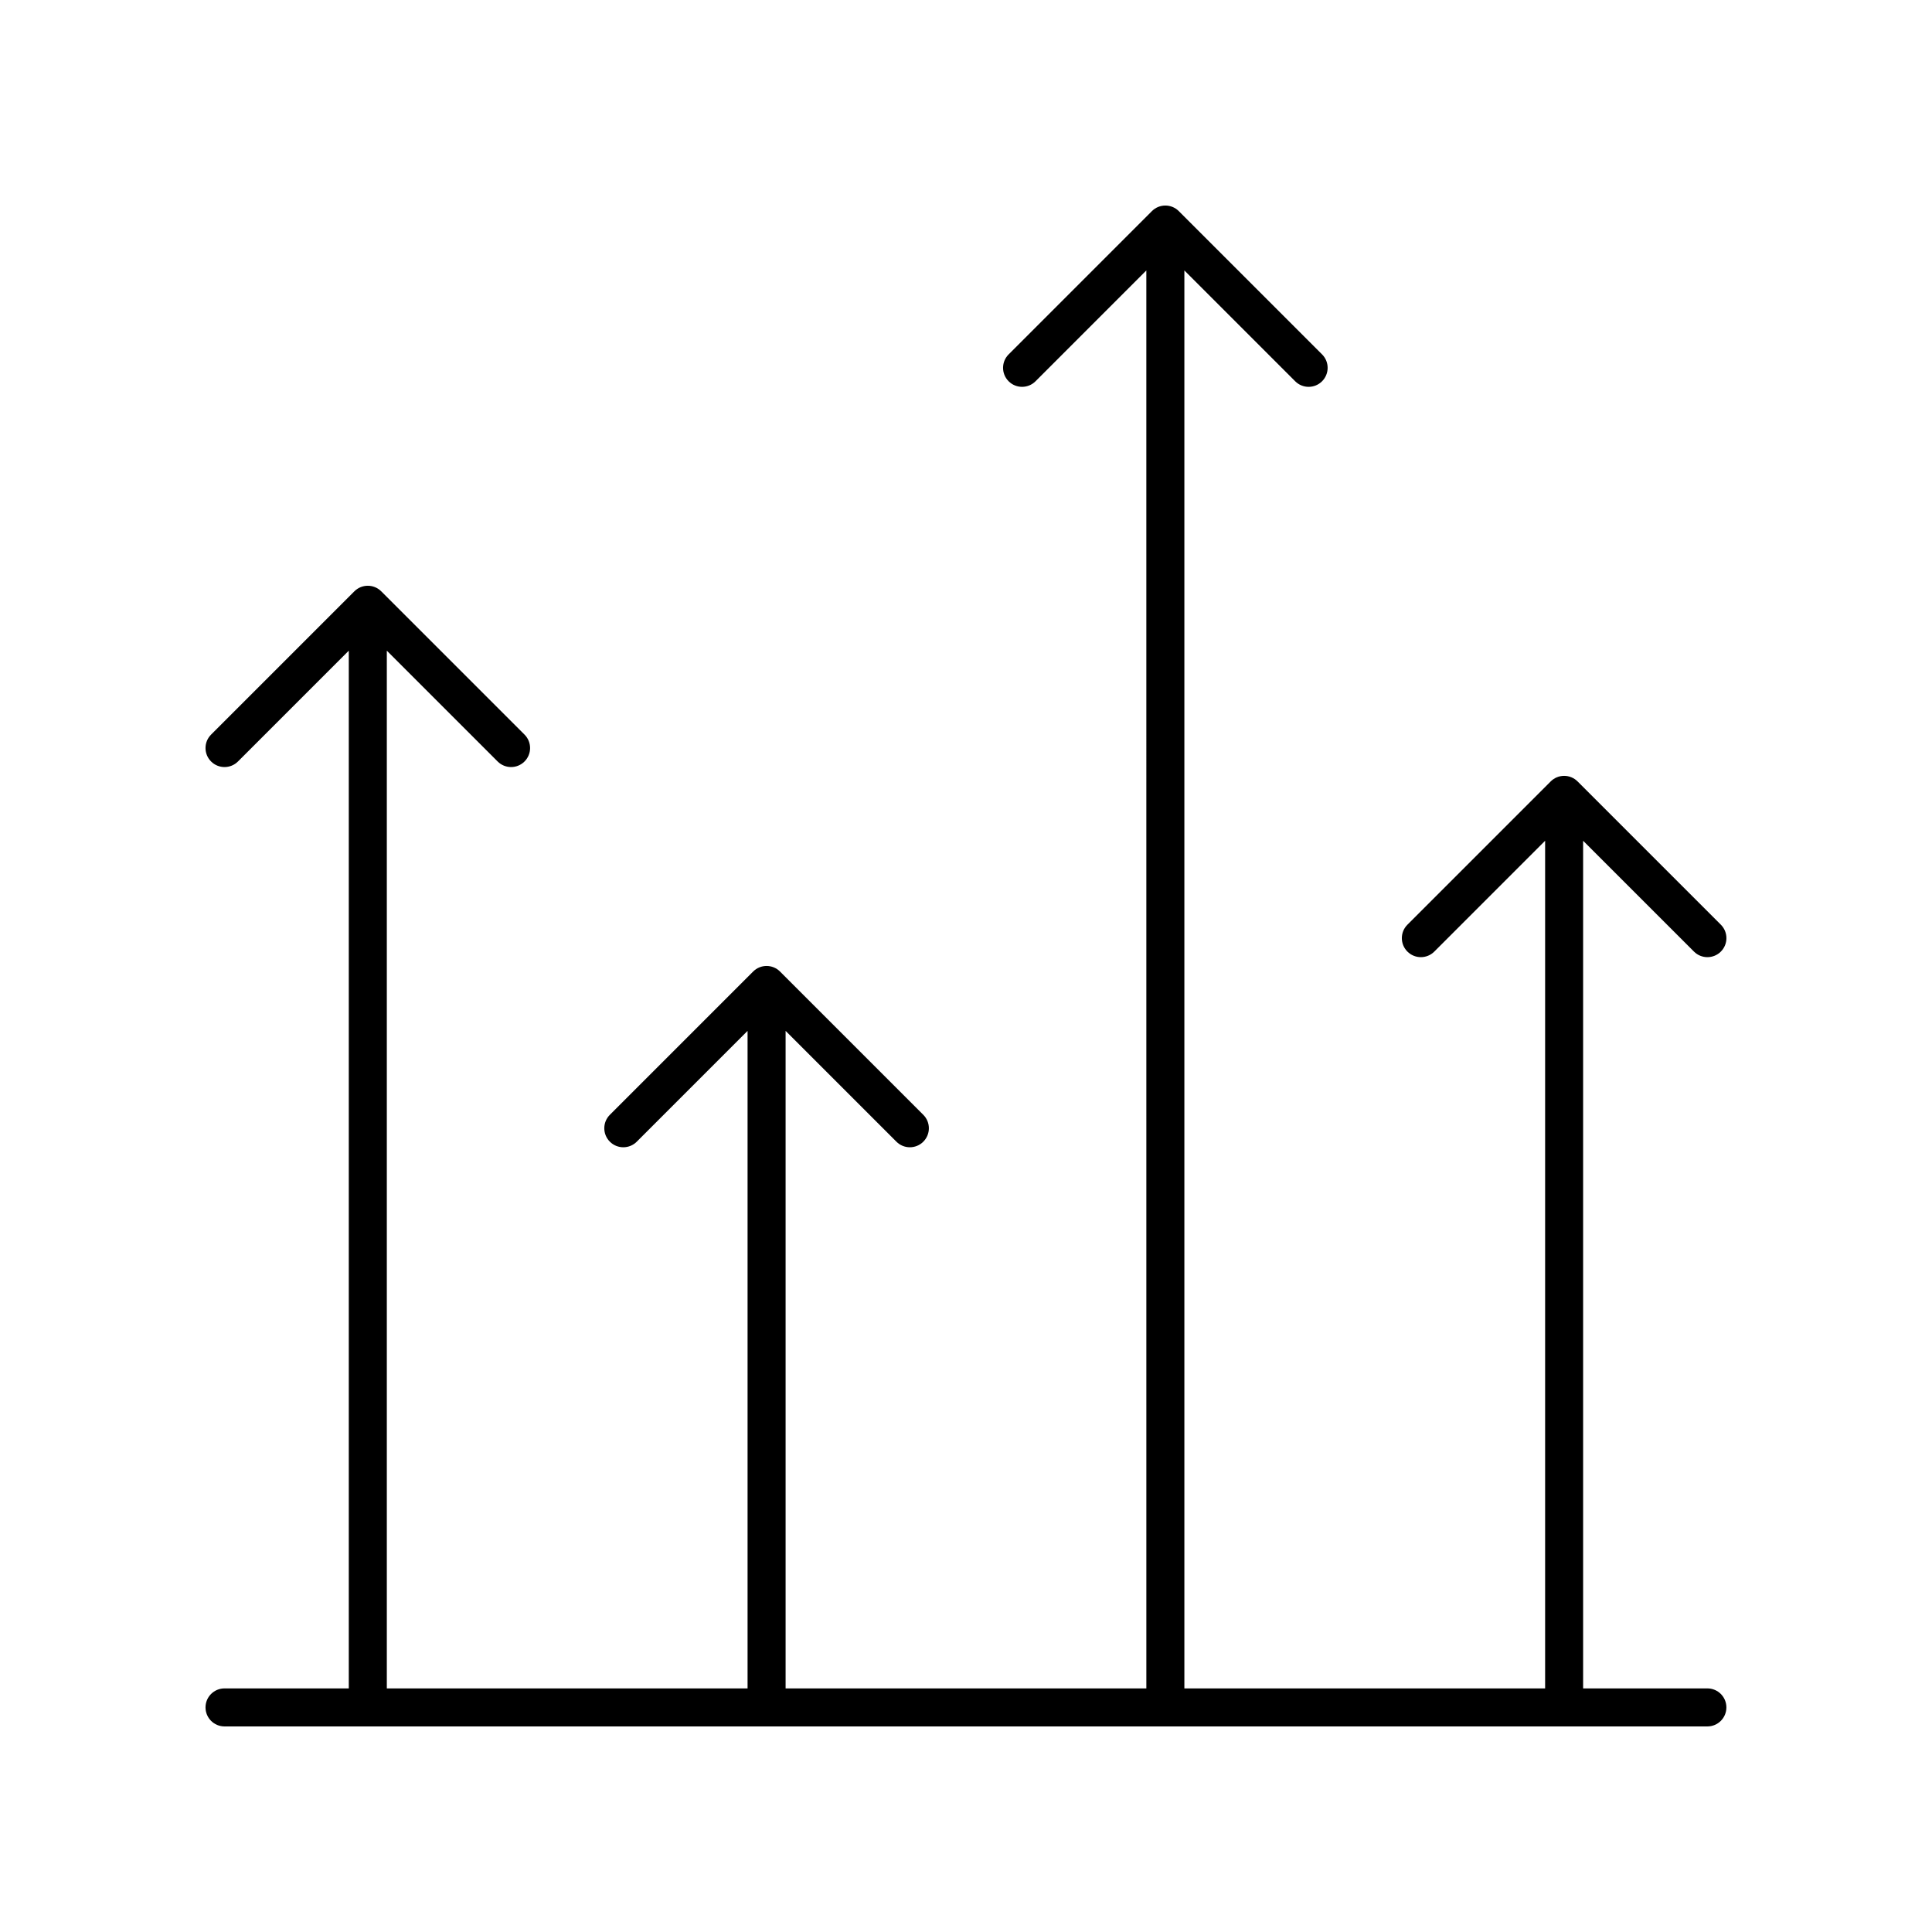 <?xml version="1.0" encoding="UTF-8"?>
<!-- Uploaded to: ICON Repo, www.svgrepo.com, Generator: ICON Repo Mixer Tools -->
<svg fill="#000000" width="800px" height="800px" version="1.1" viewBox="144 144 512 512" xmlns="http://www.w3.org/2000/svg">
 <path d="m592.92 396.18c0.984 0.984 2.273 1.477 3.562 1.477s2.578-0.492 3.562-1.477c1.969-1.969 1.969-5.156 0-7.125l-37.969-37.969c-1.969-1.969-5.156-1.969-7.125 0l-37.969 37.969c-1.969 1.969-1.969 5.156 0 7.125s5.156 1.969 7.125 0l29.367-29.367v224.63h-95.602v-375.77l29.367 29.367c0.984 0.984 2.273 1.477 3.562 1.477 1.289 0 2.578-0.492 3.562-1.477 1.969-1.969 1.969-5.156 0-7.125l-37.969-37.969c-1.969-1.969-5.156-1.969-7.125 0l-37.969 37.969c-1.969 1.969-1.969 5.156 0 7.125s5.156 1.969 7.125 0l29.367-29.367 0.004 375.77h-95.602v-174.25l29.367 29.367c0.984 0.984 2.273 1.477 3.562 1.477 1.289 0 2.578-0.492 3.562-1.477 1.969-1.969 1.969-5.156 0-7.125l-37.969-37.969c-1.969-1.969-5.156-1.969-7.125 0l-37.969 37.969c-1.969 1.969-1.969 5.156 0 7.125s5.156 1.969 7.125 0l29.367-29.367v174.25h-95.602v-275.01l29.367 29.367c0.984 0.984 2.273 1.477 3.562 1.477 1.289 0 2.578-0.492 3.562-1.477 1.969-1.969 1.969-5.156 0-7.125l-37.969-37.969c-1.969-1.969-5.156-1.969-7.125 0l-37.969 37.969c-1.969 1.969-1.969 5.156 0 7.125s5.156 1.969 7.125 0l29.367-29.367v275.01h-32.93c-2.781 0-5.039 2.254-5.039 5.039s2.254 5.039 5.039 5.039h392.97c2.781 0 5.039-2.254 5.039-5.039s-2.254-5.039-5.039-5.039h-32.93v-224.63z"/>
</svg>